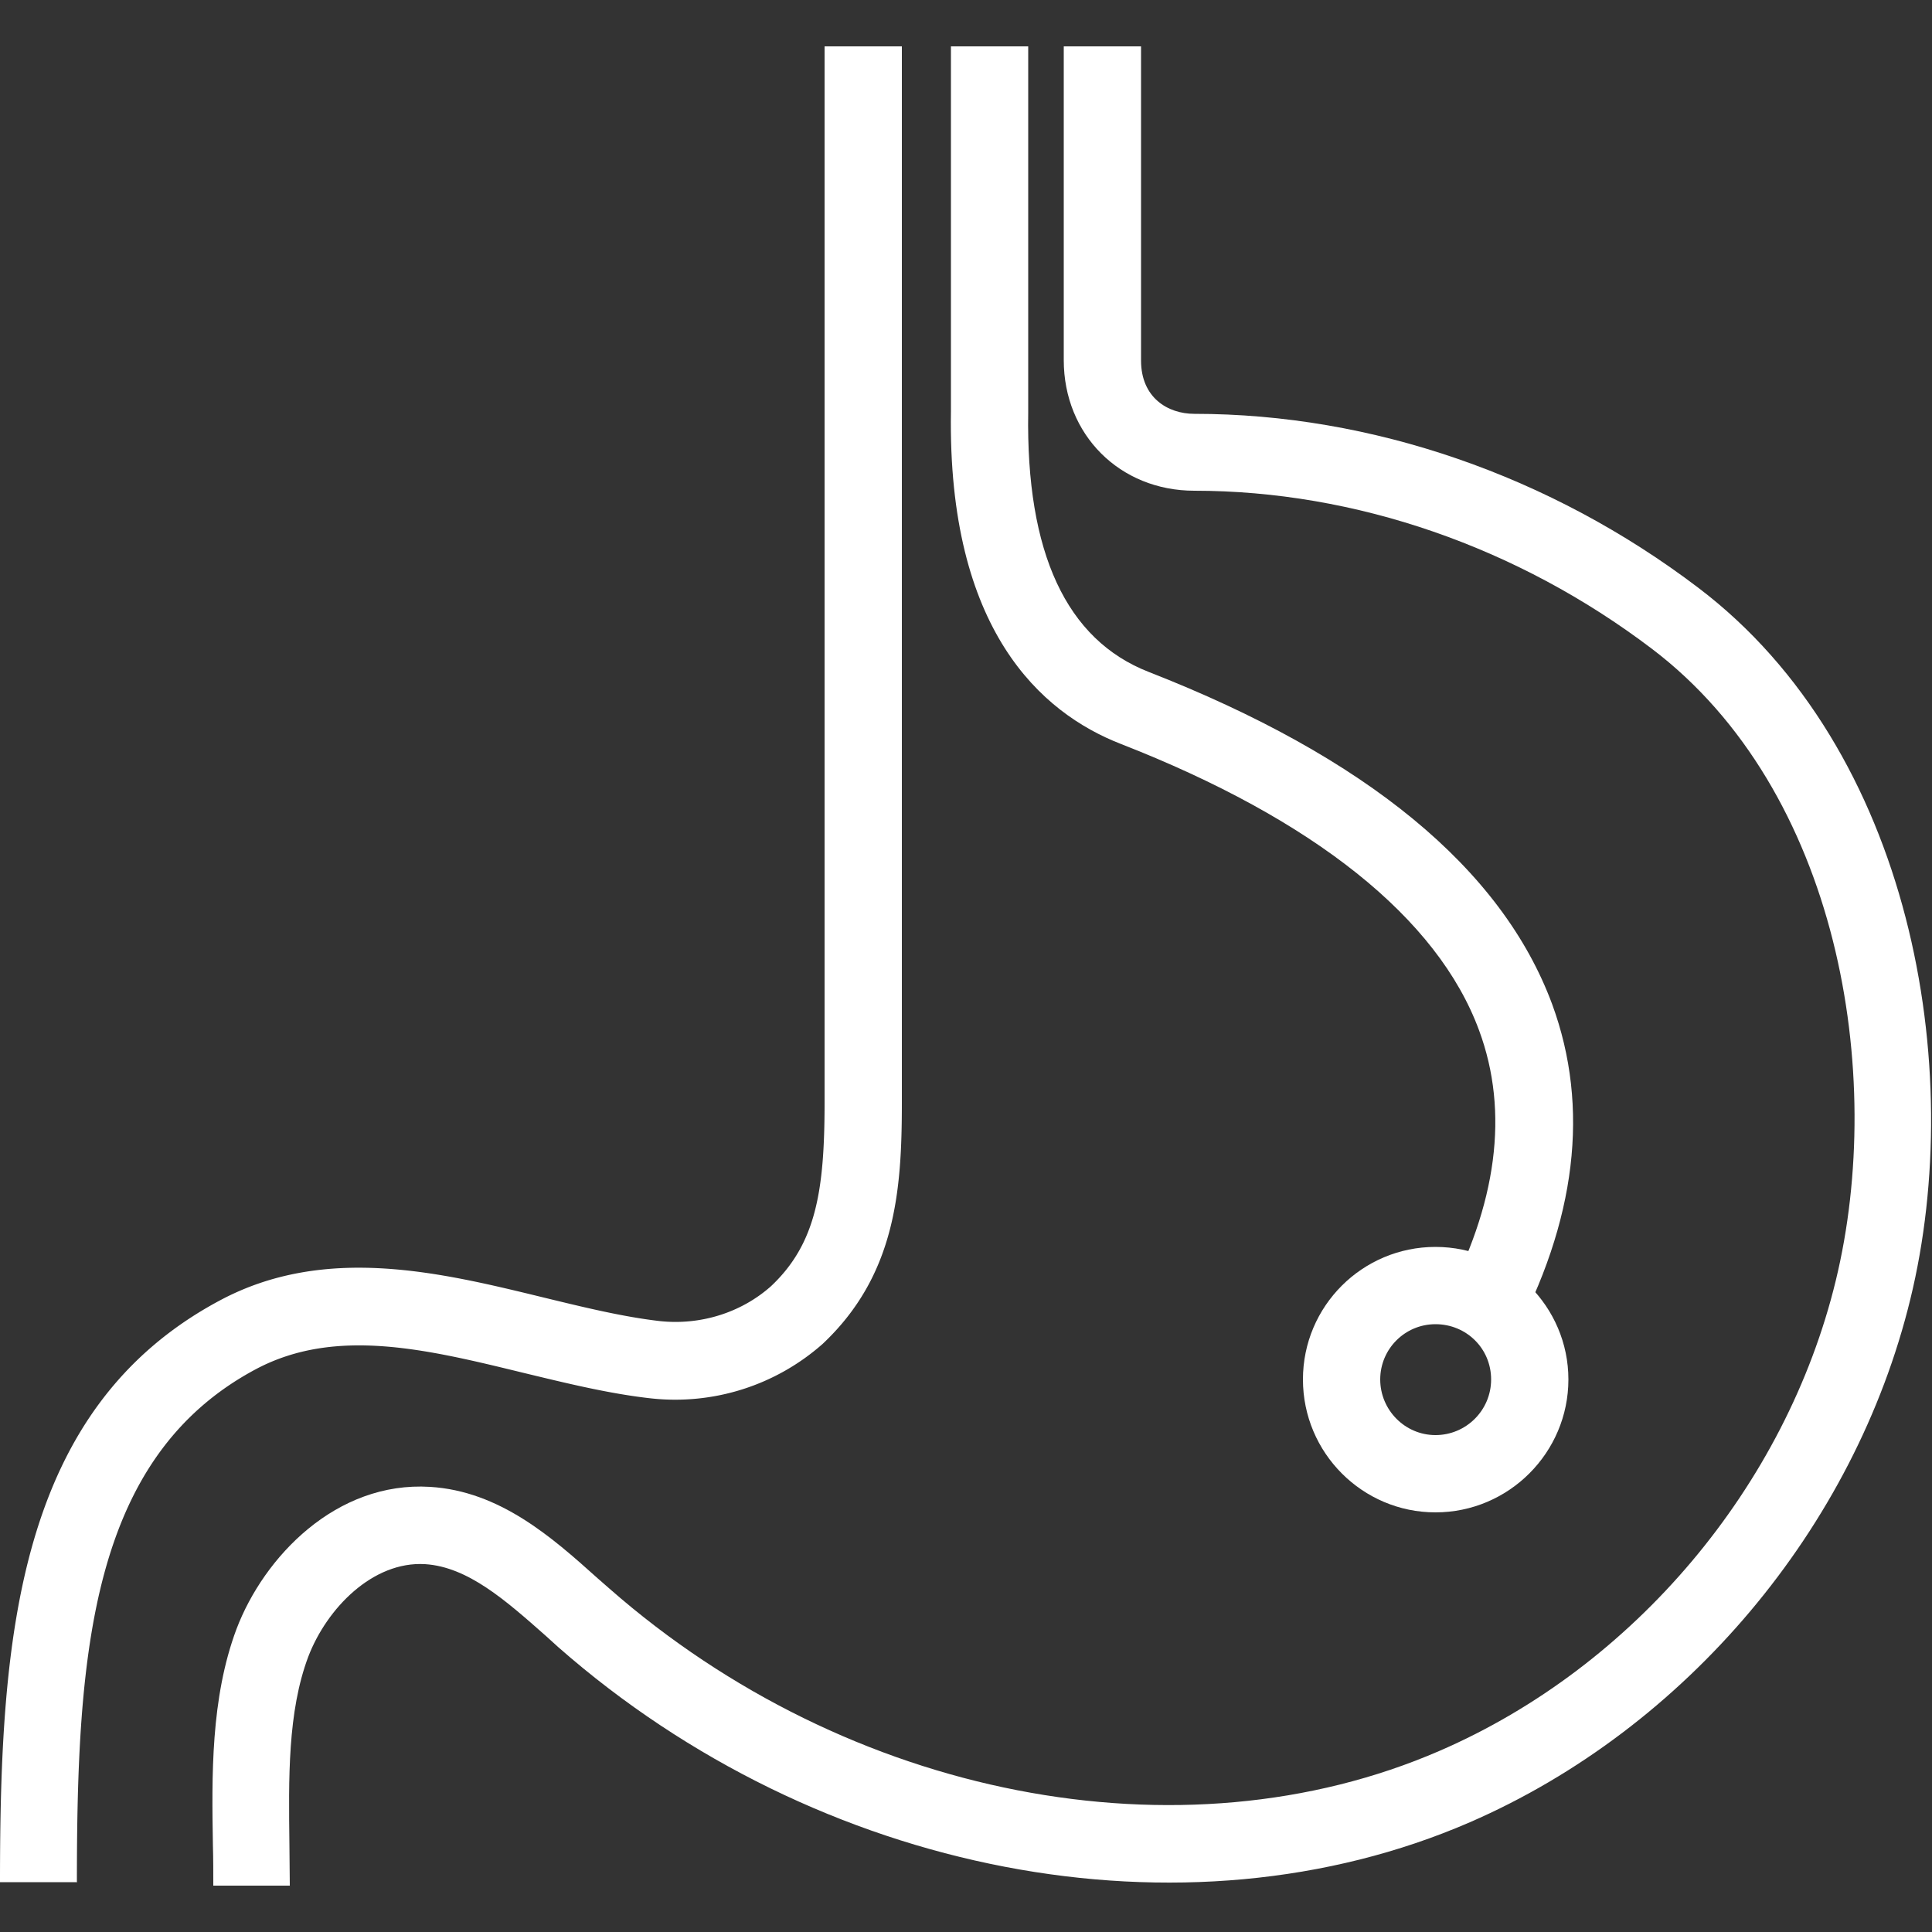 <svg xmlns="http://www.w3.org/2000/svg" id="_レイヤー_2" data-name="レイヤー_2" viewBox="0 0 50 50"><rect x="0" y="0" width="50" height="50" fill="#333333" stroke="none"/><defs><style>.cls-2{fill:#fff}</style></defs><g id="layer1"><path d="M2 48.71H0c0-6.34.44-12.26 5.7-15.06 2.72-1.45 5.7-.72 8.33-.08 1.07.26 2.09.51 3.05.62 1.04.11 2.09-.21 2.87-.9 1.17-1.1 1.39-2.47 1.39-4.76V1.2h2v27.34c0 2.27-.16 4.46-2.05 6.24a5.76 5.76 0 0 1-4.44 1.41c-1.09-.12-2.22-.4-3.3-.66-2.5-.61-4.86-1.19-6.92-.1-4.29 2.28-4.64 7.37-4.64 13.29Z" class="cls-2"/><path d="M7.52 48.8h-2c0-.34 0-.69-.01-1.05-.03-1.78-.06-3.8.61-5.59.71-1.87 2.58-3.83 5.01-3.68 1.8.11 3.15 1.3 4.33 2.36l.32.28c6.17 5.41 14.8 7.09 21.48 4.19 5.03-2.18 8.96-6.85 10.25-12.17 1.3-5.35.08-12.68-4.76-16.35-3.48-2.64-7.68-4.09-11.84-4.09-1.93 0-3.38-1.45-3.38-3.38V1.2h2v8.13c0 .96.69 1.38 1.38 1.38 4.59 0 9.22 1.6 13.04 4.5 5.53 4.19 6.95 12.43 5.49 18.41-1.44 5.92-5.81 11.11-11.4 13.54-7.38 3.2-16.86 1.38-23.59-4.53l-.32-.29c-1.04-.92-2.02-1.79-3.13-1.86-1.35-.08-2.54 1.14-3.02 2.39-.54 1.43-.51 3.17-.49 4.85 0 .37.01.73.01 1.08Z" class="cls-2"/><path d="m39.11 34.71-1.76-.95c1.4-2.59 1.71-4.98.93-7.09C37.21 23.76 34 21.2 29 19.25c-2.05-.8-4.48-2.94-4.39-8.6V1.2h2v9.47c-.06 3.64.99 5.89 3.12 6.72 5.63 2.2 9.14 5.09 10.44 8.6.98 2.67.63 5.61-1.05 8.72Z" class="cls-2"/><path d="M37.15 39.14c-1.89 0-3.43-1.54-3.43-3.44s1.54-3.43 3.43-3.43 3.44 1.54 3.44 3.43-1.54 3.44-3.44 3.44m0-4.87c-.79 0-1.43.64-1.43 1.43s.64 1.44 1.43 1.44 1.44-.64 1.44-1.44-.64-1.43-1.44-1.43" class="cls-2"/><path fill="none" d="M0 0h50v50H0z"/></g></svg>